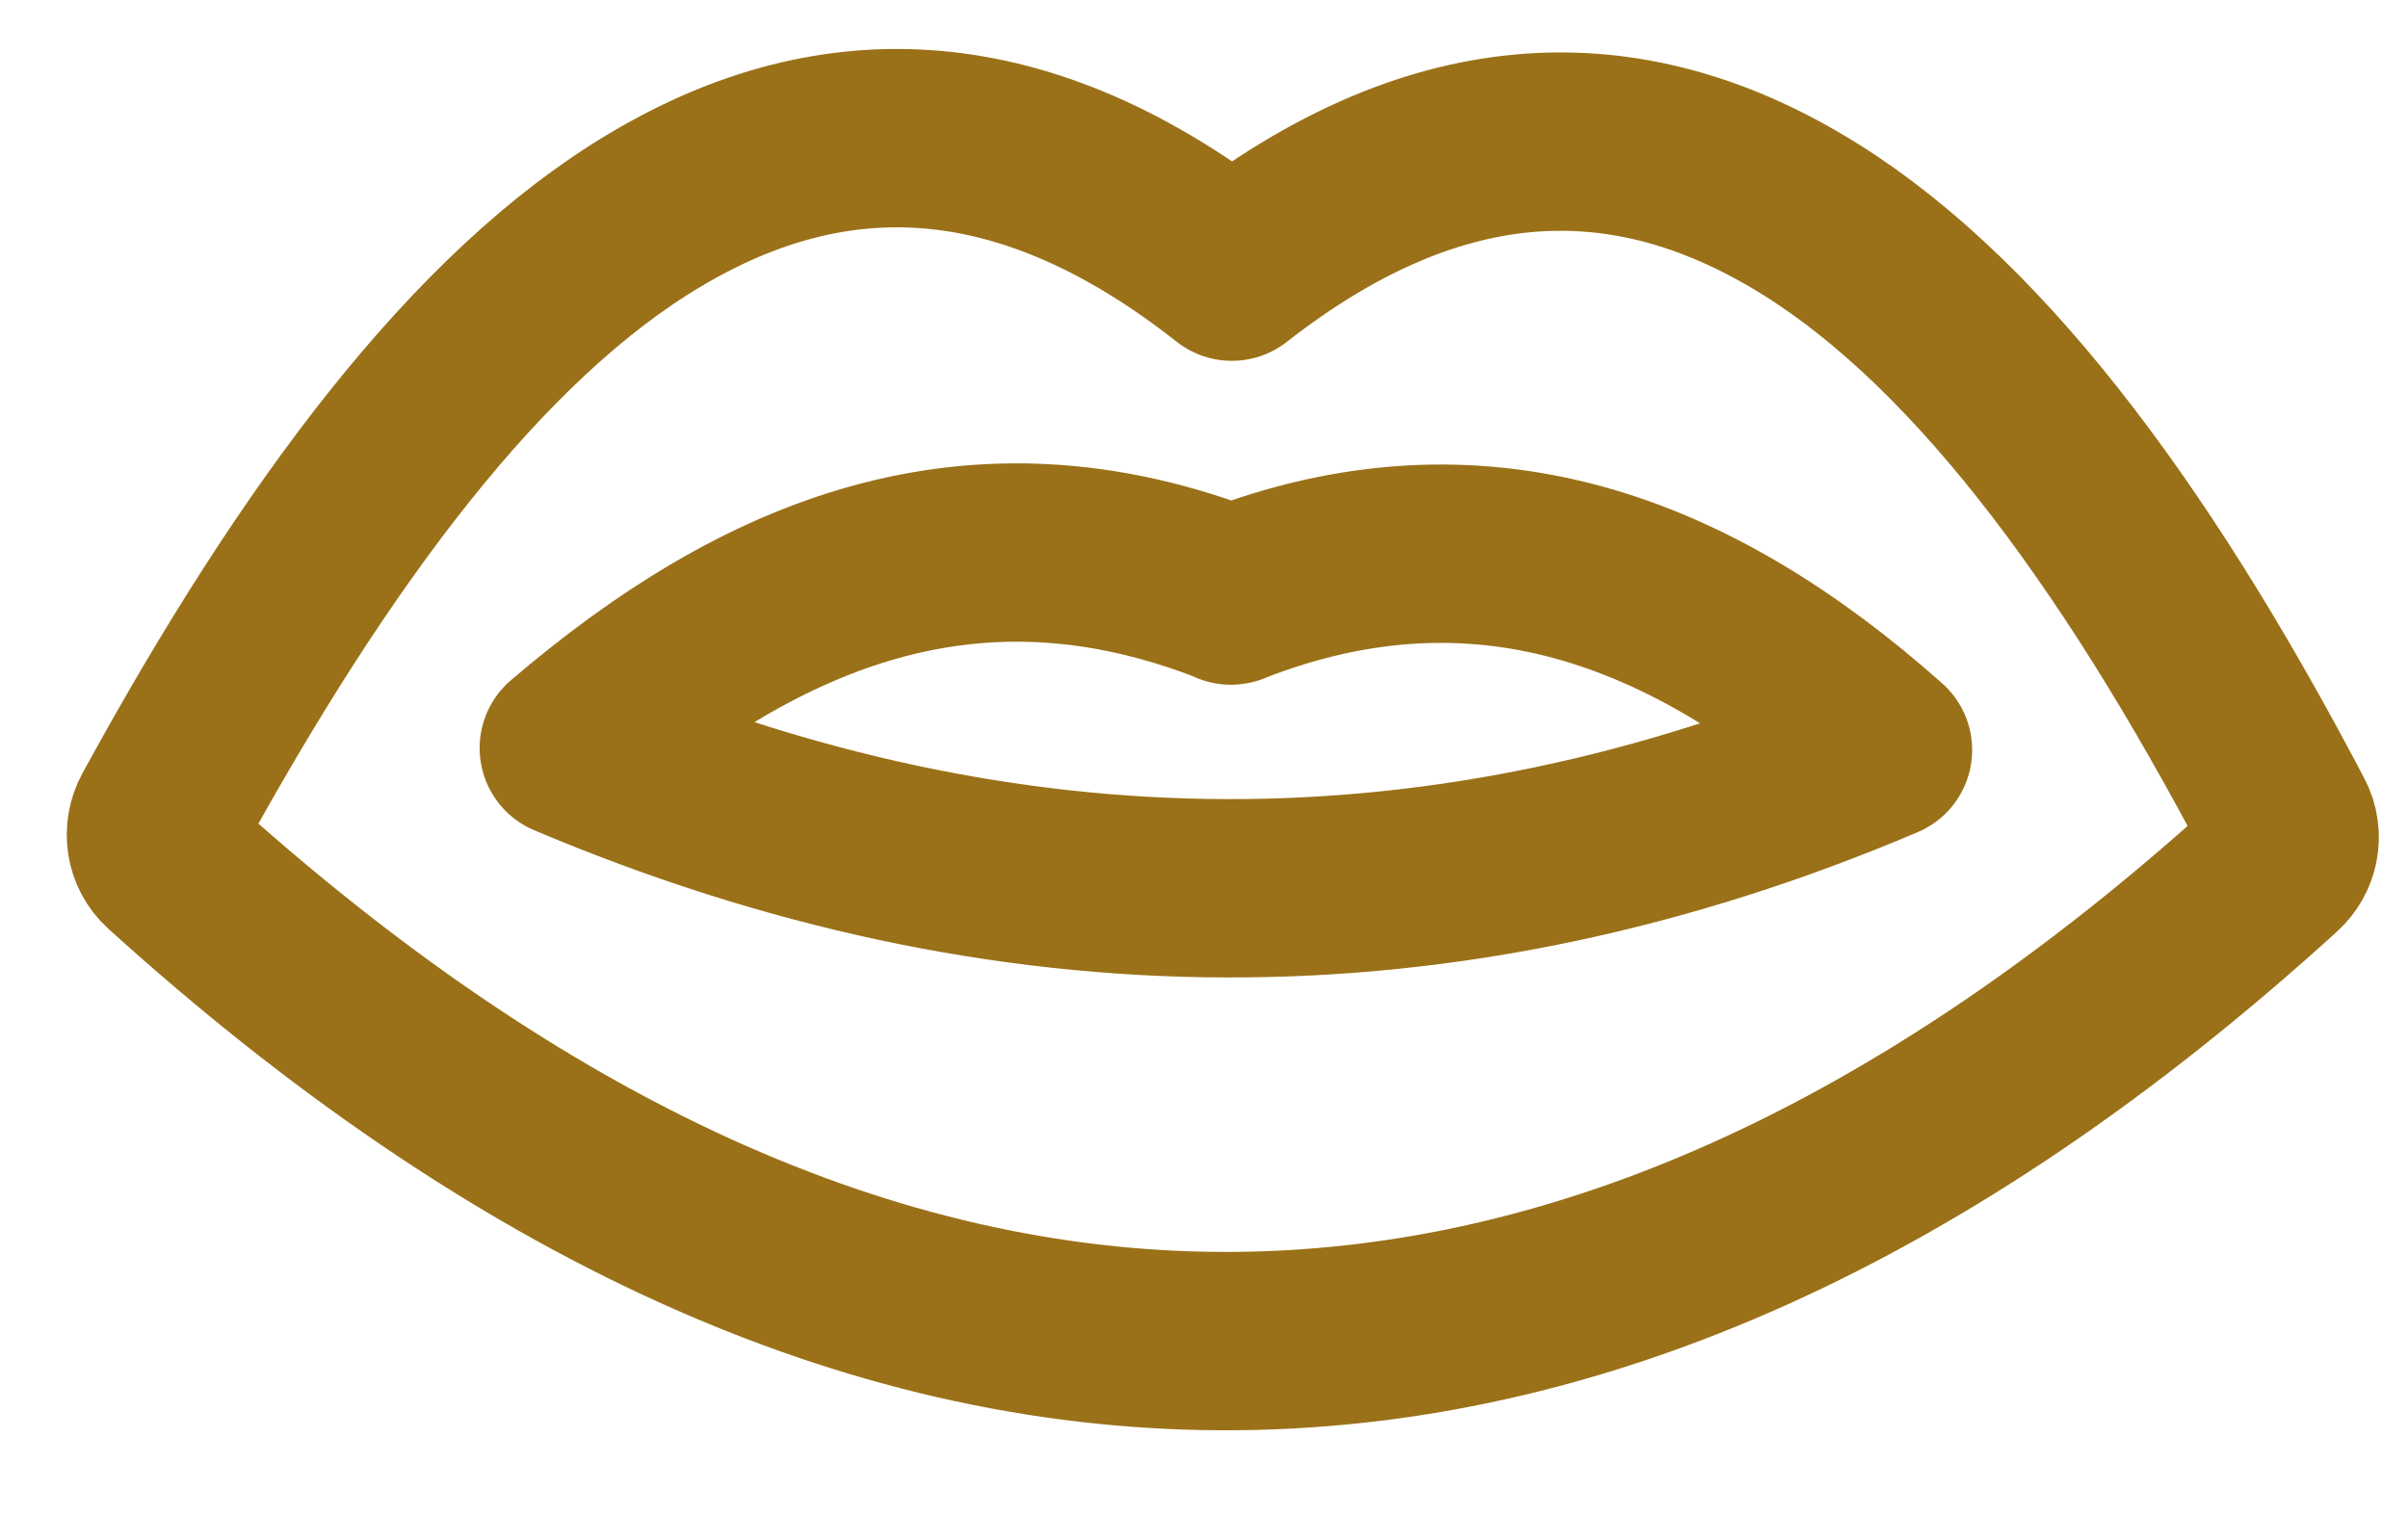 <svg width="27" height="17" viewBox="0 0 27 17" fill="none" xmlns="http://www.w3.org/2000/svg">
<path fill-rule="evenodd" clip-rule="evenodd" d="M20.107 2.343C22.079 3.487 23.899 5.902 25.624 9.191C25.718 9.37 25.673 9.579 25.529 9.708C21.598 13.284 17.656 15.051 13.701 15.038C9.745 15.025 5.808 13.225 1.887 9.674C1.737 9.538 1.709 9.322 1.802 9.15C3.53 5.987 5.357 3.536 7.347 2.354C9.35 1.159 11.491 1.219 13.812 3.046C16.041 1.304 18.128 1.192 20.107 2.343ZM13.801 6.678C16.572 5.591 18.947 6.485 21.113 8.41C16.201 10.499 11.285 10.463 6.378 8.388C8.539 6.541 10.909 5.54 13.807 6.677L13.801 6.678Z" stroke="#9A7118" stroke-width="2" stroke-linejoin="round"/>
</svg>
